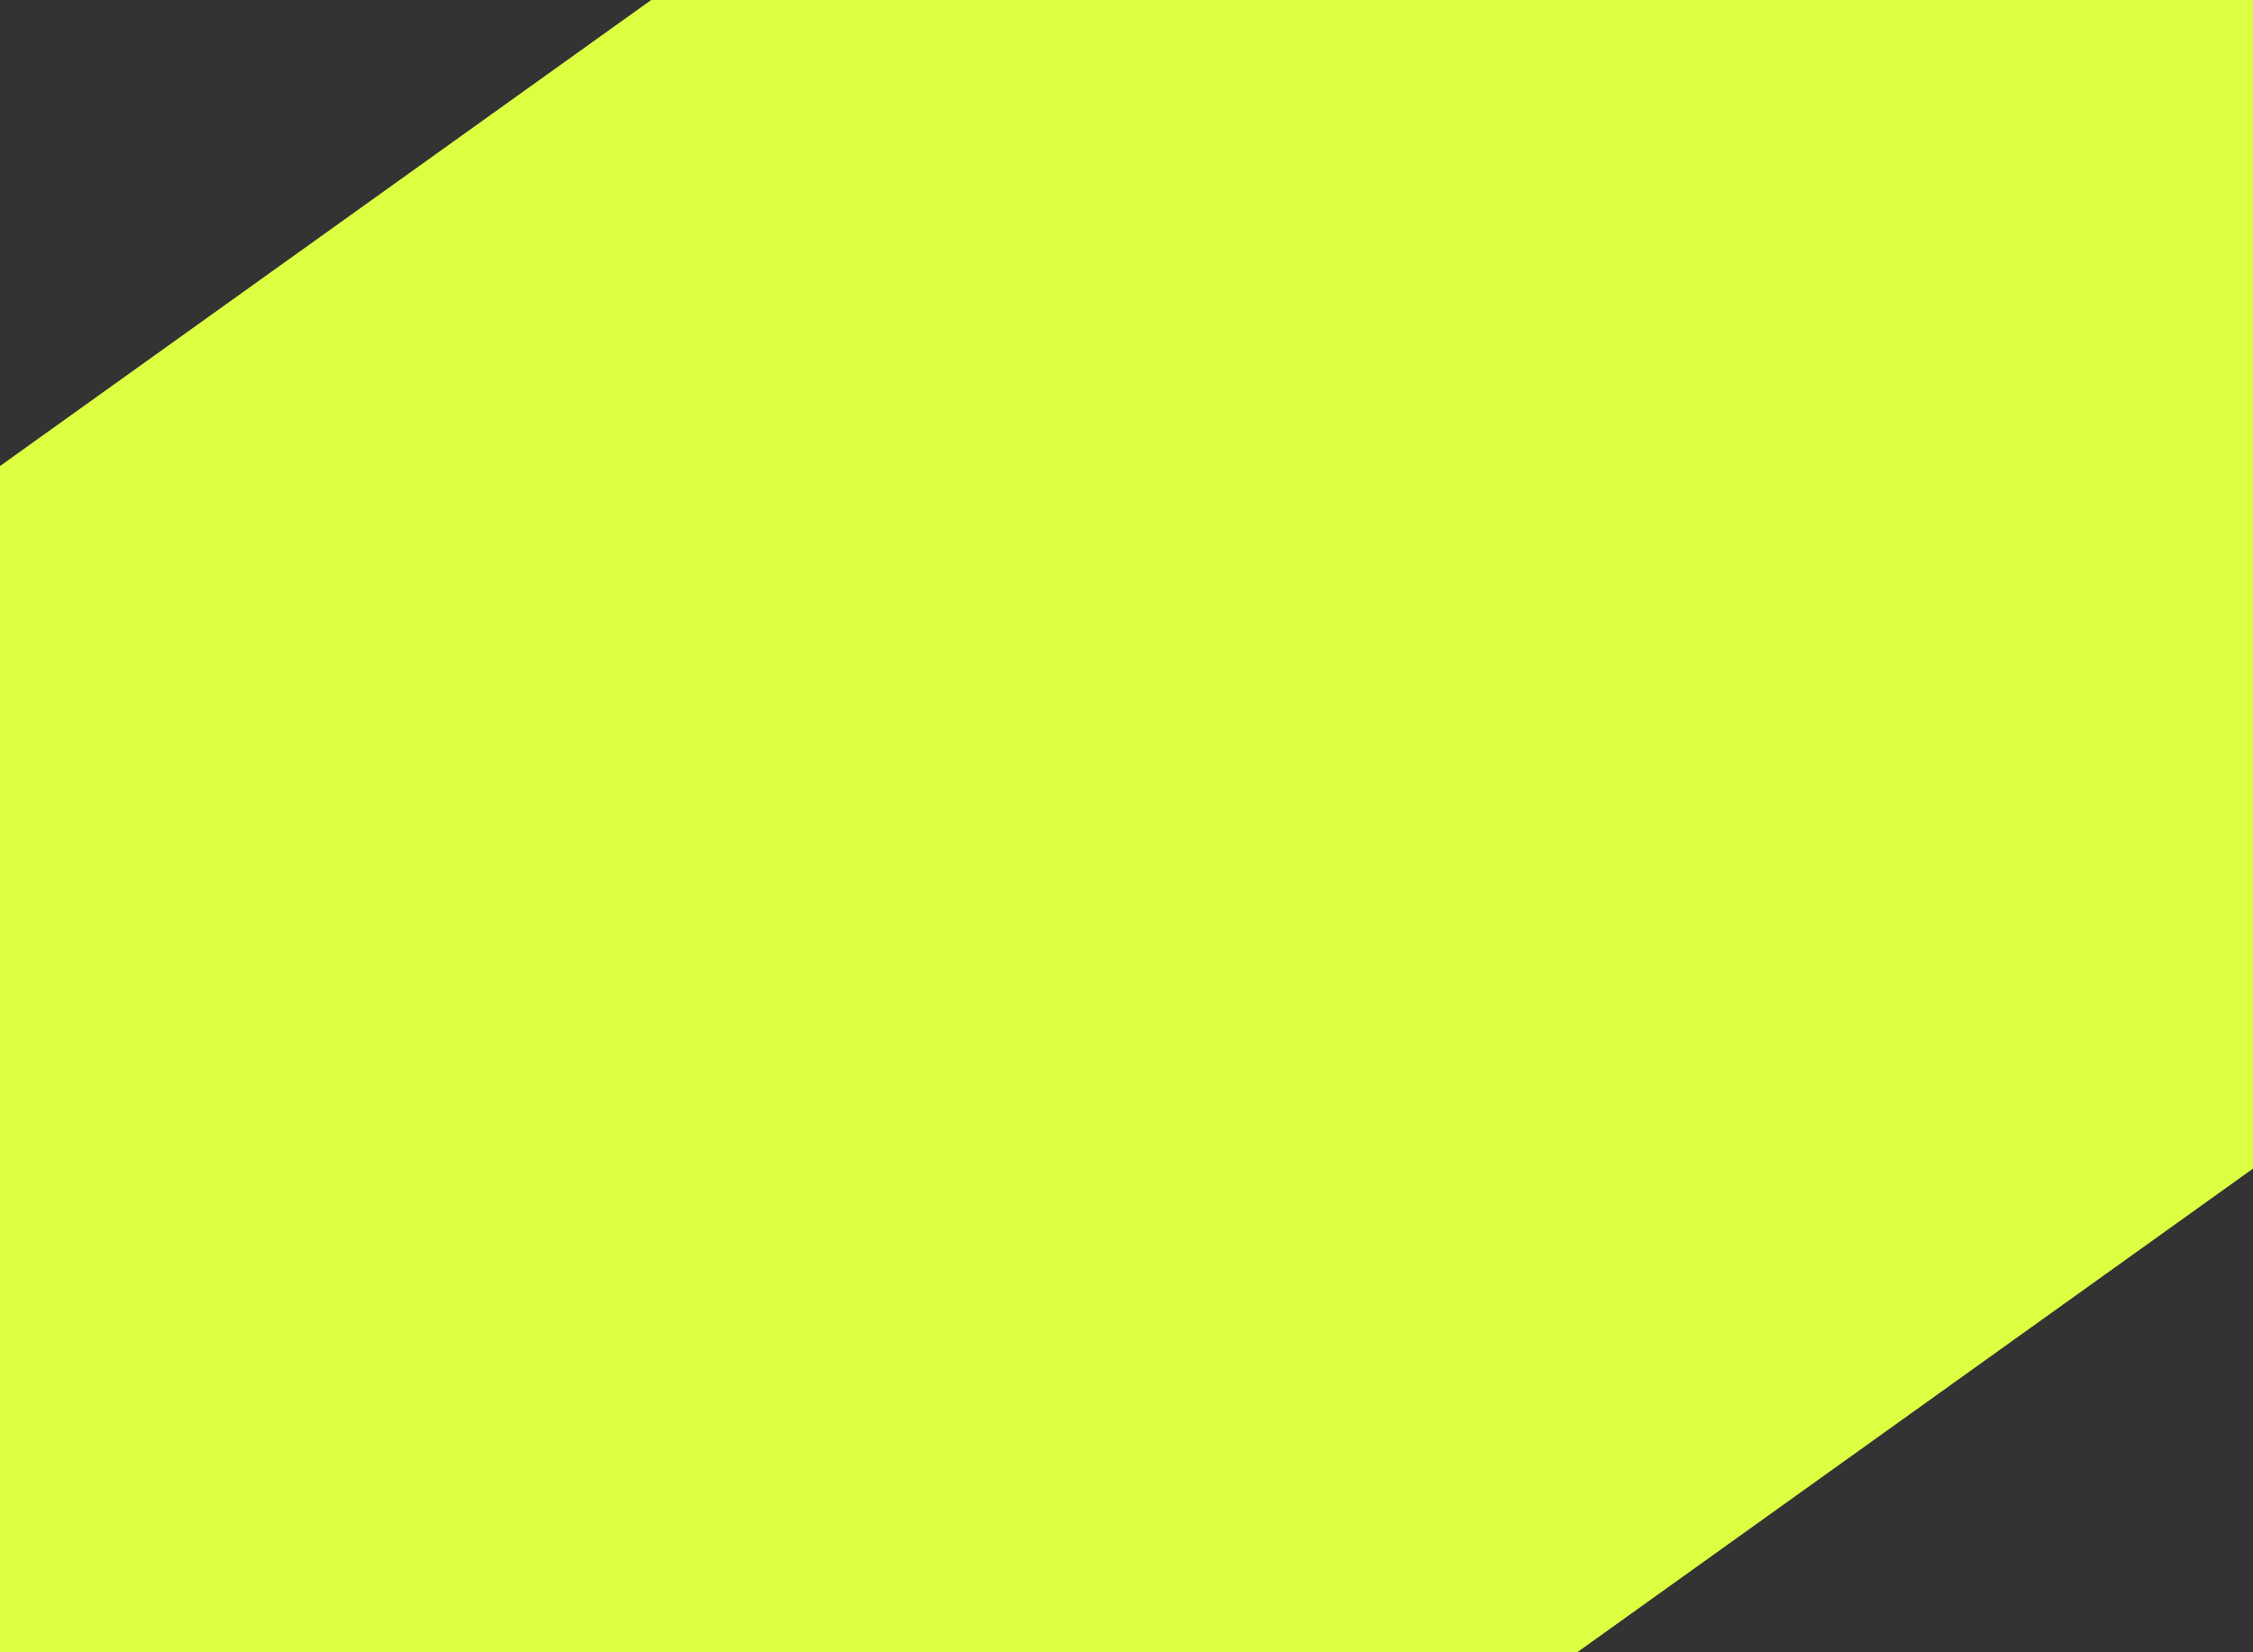 <?xml version="1.0" encoding="UTF-8"?> <svg xmlns="http://www.w3.org/2000/svg" width="30" height="22" viewBox="0 0 30 22" fill="none"><rect x="0" y="0" width="30" height="22" fill="#333333" stroke="none"/><path d="M30 15.56L21.001 22H0V6.205L8.671 0H30V15.56Z" fill="#DCFF42"></path></svg> 